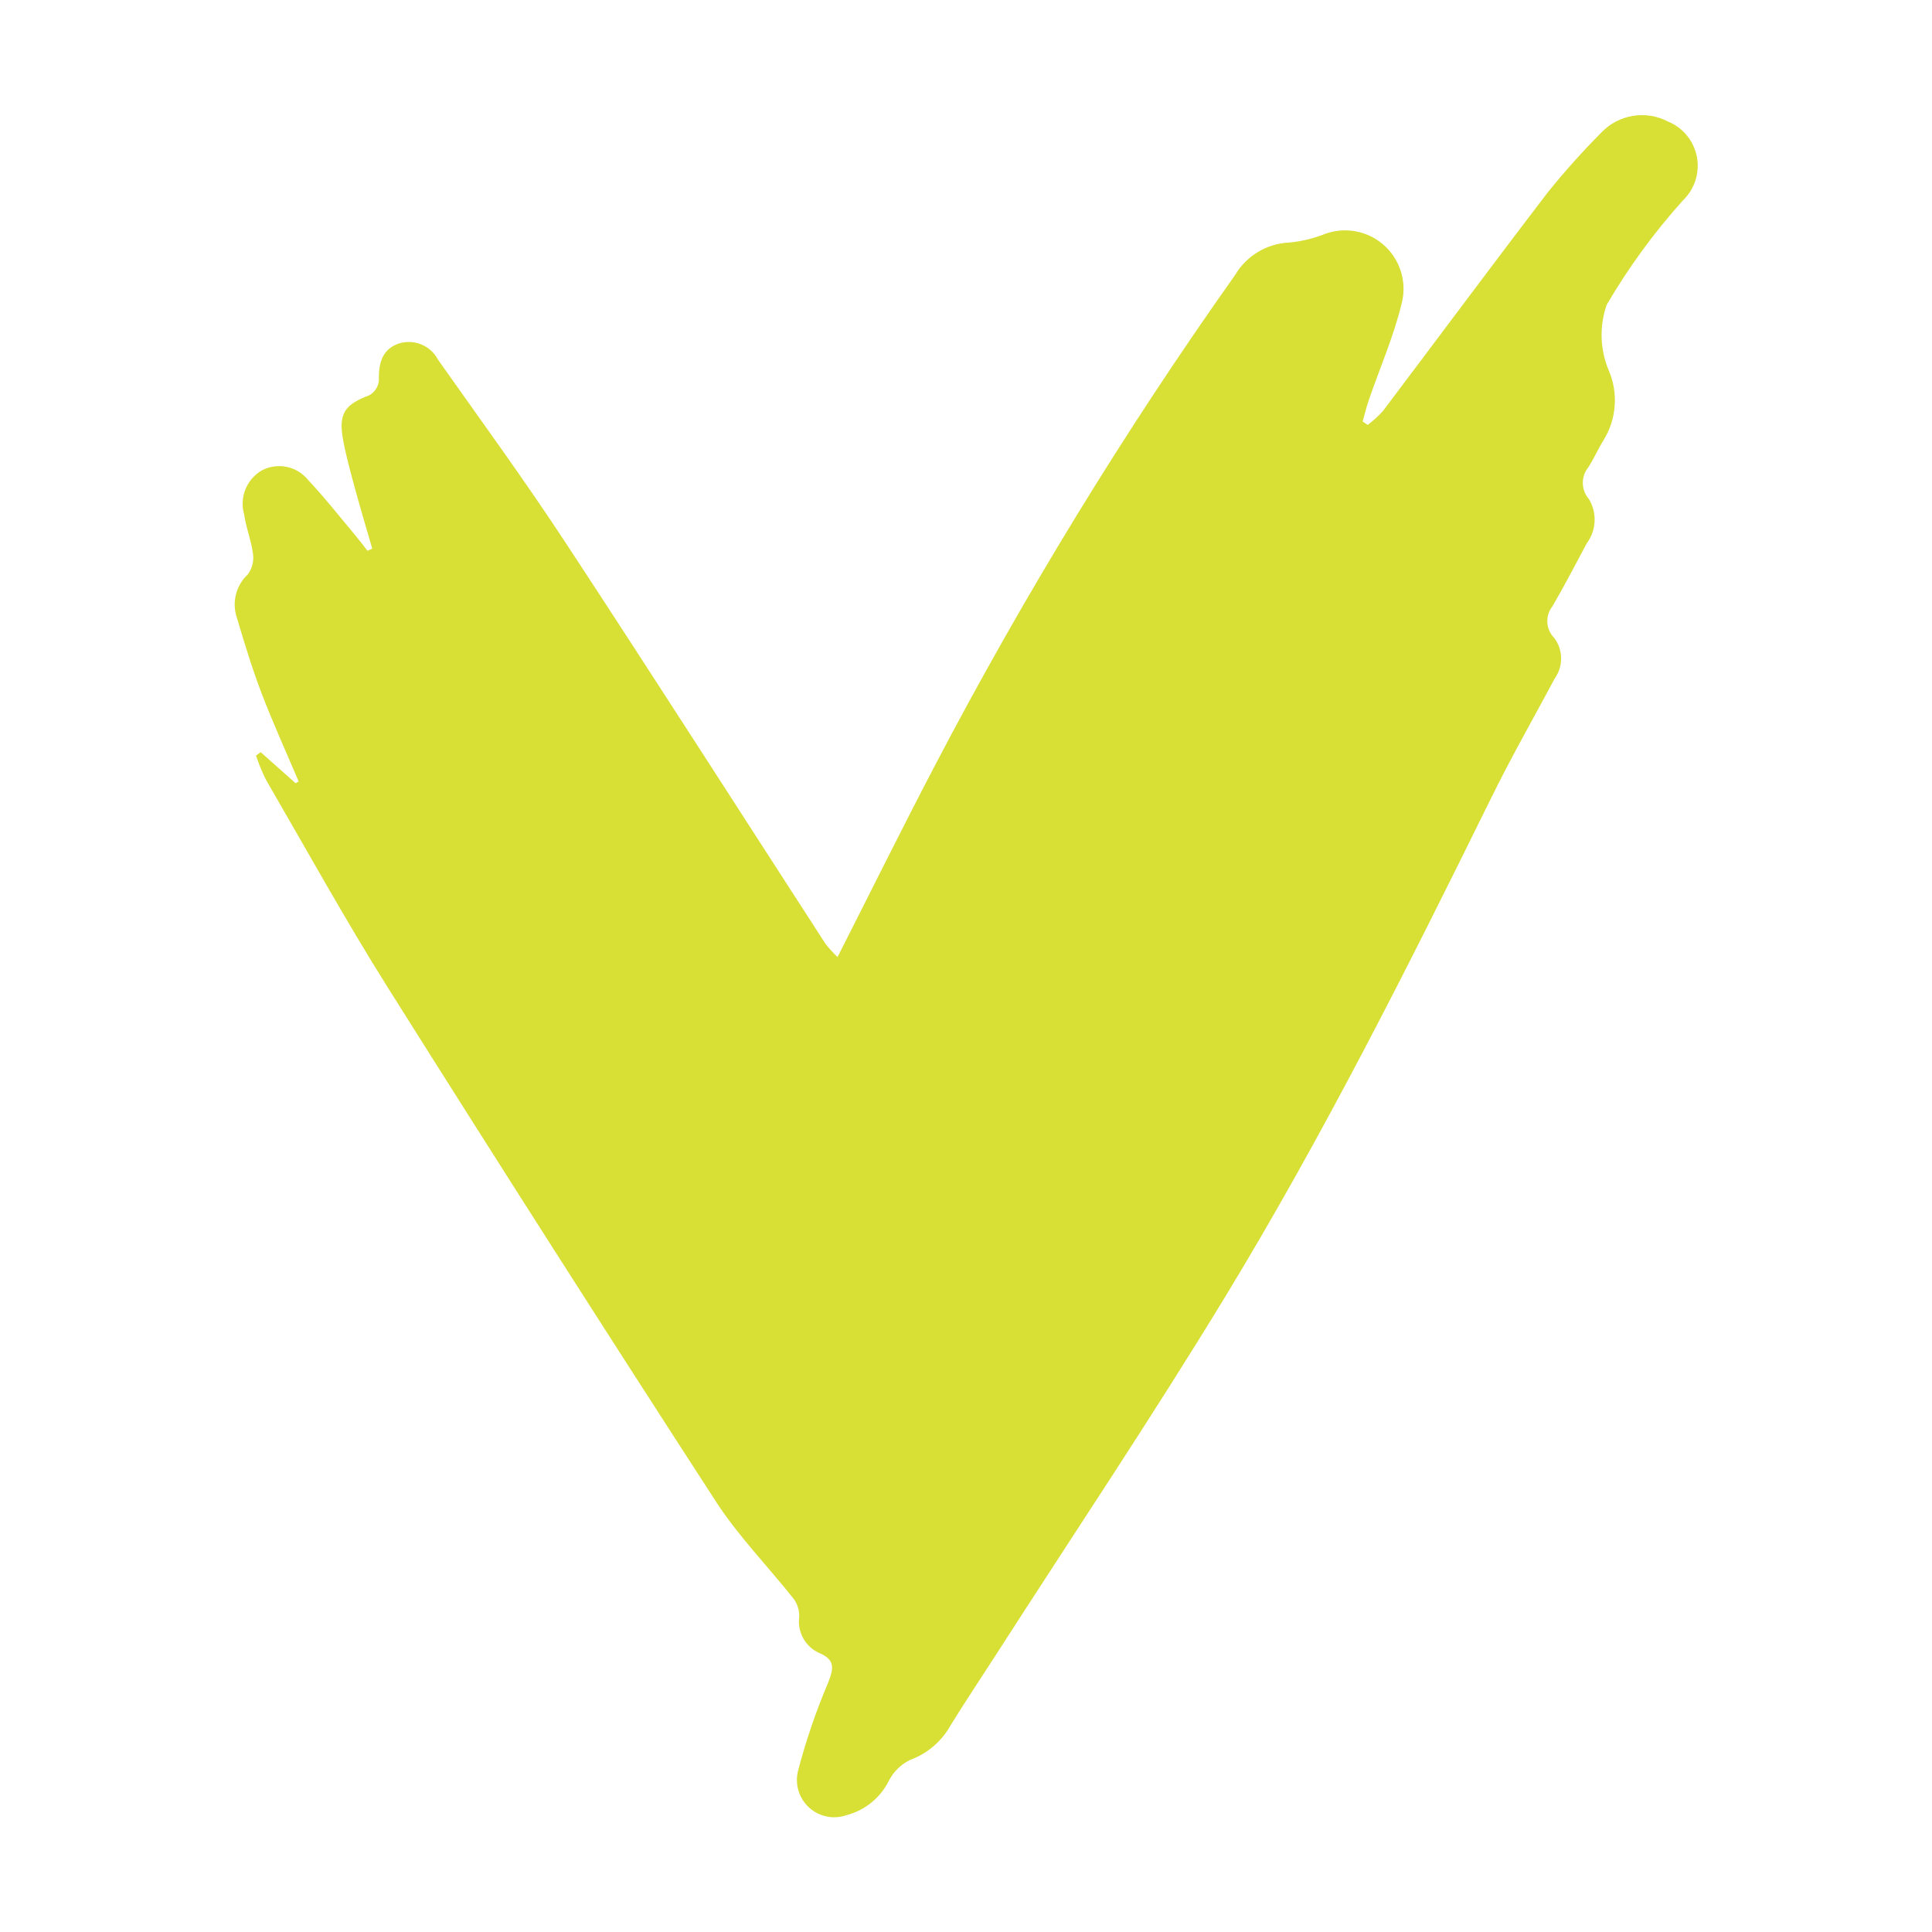 <?xml version="1.0" encoding="UTF-8"?>
<svg width="1200pt" height="1200pt" version="1.1" viewBox="0 0 1200 1200" xmlns="http://www.w3.org/2000/svg">
 <path d="m520.2 594.45c20.848-41.07 40.137-80.059 60.293-118.59 55.324-105.77 117.7-207.7 186.69-305.11 7.09-11.953 19.742-19.516 33.625-20.098 7.199-0.691 14.27-2.344 21.023-4.918 8.32-3.363 17.594-3.527 26.027-0.457 8.434 3.066 15.434 9.152 19.645 17.074 4.215 7.926 5.344 17.129 3.168 25.84-4.93 20.641-13.652 40.387-20.578 60.566-1.465 4.273-2.492 8.699-3.719 13.051l3.121 2.137v-0.004c3.41-2.566 6.574-5.453 9.445-8.617 34.266-45.359 68.105-91.023 102.66-136.15 10.367-12.852 21.398-25.152 33.043-36.859 5.215-5.477 12.07-9.105 19.531-10.34s15.121-0.004 21.82 3.5c9.312 3.797 16.074 12.047 17.961 21.922 1.891 9.879-1.348 20.039-8.598 27.004-17.977 19.984-33.871 41.746-47.434 64.953-4.566 13.145-4.156 27.508 1.156 40.367 6.211 14.176 5.062 30.496-3.078 43.66-3.406 5.465-5.965 11.469-9.469 16.863-2.273 2.801-3.484 6.312-3.418 9.918 0.062 3.606 1.398 7.074 3.769 9.789 2.539 4.188 3.773 9.031 3.543 13.922-0.227 4.891-1.906 9.598-4.824 13.531-7.055 13.137-13.863 26.418-21.414 39.266v-0.004c-2.219 2.844-3.32 6.398-3.106 9.996 0.215 3.598 1.73 6.996 4.269 9.555 2.707 3.582 4.207 7.93 4.289 12.418 0.082 4.492-1.266 8.891-3.84 12.566-13.297 24.801-27.234 49.285-39.652 74.52-51.812 105.27-104.55 210.11-165.56 310.38-45.441 74.691-94.188 147.36-141.48 220.94-9.559 14.879-19.406 29.562-28.703 44.598h0.004c-5.508 9.93-14.41 17.543-25.074 21.441-5.664 2.738-10.285 7.246-13.168 12.84-5.246 10.629-14.836 18.465-26.297 21.484-5.297 1.879-11.098 1.766-16.316-0.316-5.223-2.082-9.508-5.992-12.059-11-2.551-5.008-3.195-10.77-1.812-16.219 4.875-18.629 11.102-36.879 18.633-54.605 3.492-8.879 4.777-14.48-6.078-18.836-4.039-1.969-7.359-5.164-9.48-9.129-2.121-3.965-2.941-8.496-2.34-12.953 0.113-3.82-0.953-7.582-3.059-10.773-16.125-20.457-34.664-39.289-48.746-61.027-68.574-105.86-136.44-212.18-203.6-318.96-26.598-42.289-50.766-86.109-75.855-129.34-2.391-4.828-4.438-9.816-6.129-14.934l2.879-2.137 21.672 19.277 1.934-1.055c-7.754-18.293-16.004-36.387-23.078-54.926-5.879-15.402-10.652-31.25-15.395-47.059-1.512-4.633-1.668-9.605-0.449-14.324s3.758-8.992 7.328-12.316c2.695-3.641 3.859-8.191 3.242-12.68-1.062-8.344-4.391-16.391-5.547-24.719v-0.004c-1.445-5.125-1.141-10.582 0.867-15.516 2.008-4.934 5.602-9.055 10.215-11.715 4.738-2.477 10.191-3.234 15.422-2.141 5.234 1.094 9.926 3.973 13.273 8.141 10.465 11.117 19.922 23.195 29.742 34.902 2.469 2.938 4.746 6.035 7.109 9.059l2.977-1.34c-3.602-12.445-7.336-24.848-10.73-37.348-2.742-10.133-5.582-20.262-7.445-30.555-2.898-15.98 1.199-21.668 16.191-27.273 3.391-1.84 5.668-5.215 6.106-9.047-0.242-10.141 1.555-19.062 11.746-22.957 4.66-1.641 9.754-1.547 14.348 0.27 4.594 1.816 8.379 5.227 10.656 9.609 26.512 37.535 53.629 74.684 78.852 113.07 54.453 82.871 107.87 166.43 161.77 249.66 2.297 2.926 4.793 5.688 7.477 8.262z" fill="#d8df35"/>
</svg>
